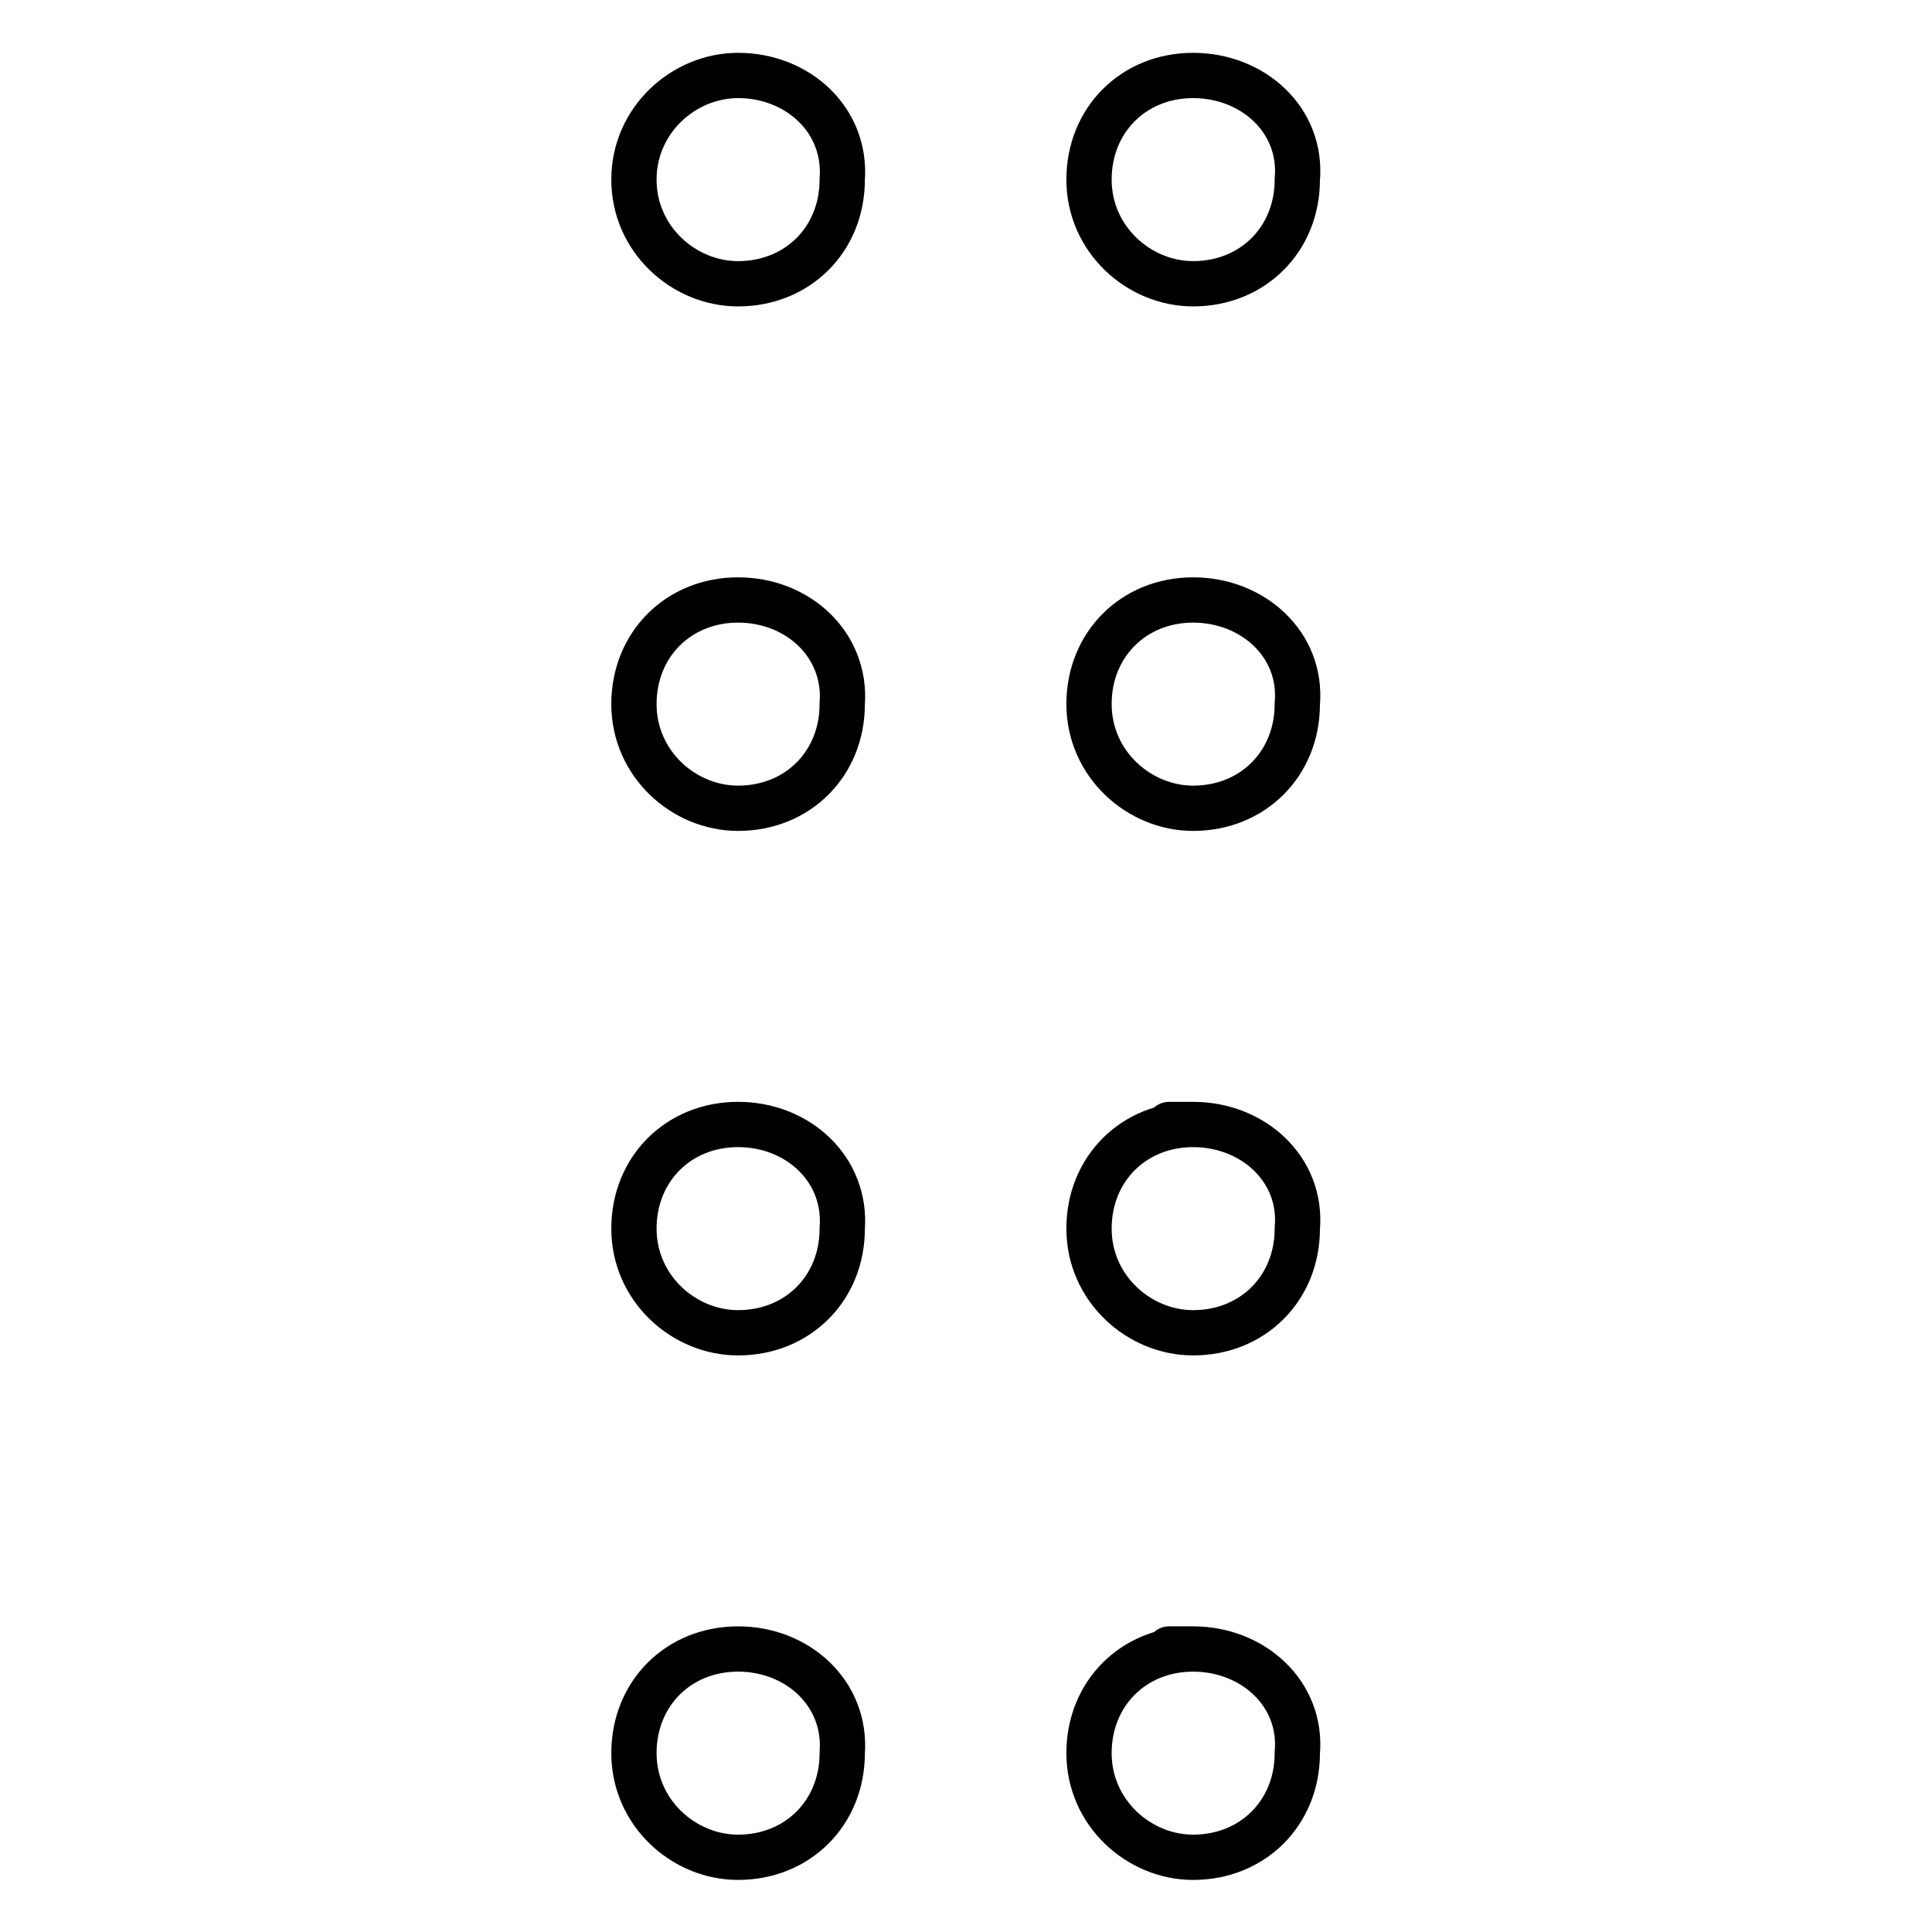 <?xml version="1.0" encoding="utf-8"?>
<!-- Svg Vector Icons : http://www.onlinewebfonts.com/icon -->
<!DOCTYPE svg PUBLIC "-//W3C//DTD SVG 1.1//EN" "http://www.w3.org/Graphics/SVG/1.1/DTD/svg11.dtd">
<svg version="1.1" xmlns="http://www.w3.org/2000/svg" xmlns:xlink="http://www.w3.org/1999/xlink" x="0px" y="0px" viewBox="0 0 256 256" enable-background="new 0 0 256 256" xml:space="preserve">
<g> <path stroke-width="6" fill-opacity="0" stroke="#000000"  d="M158.1,10c-7.9,0-13.8,5.9-13.8,13.8s6.6,13.8,13.8,13.8c7.9,0,13.8-5.9,13.8-13.8 C172.6,15.9,166,10,158.1,10z M158.1,79.5c-7.9,0-13.8,5.9-13.8,13.8c0,7.9,6.6,13.8,13.8,13.8c7.9,0,13.8-5.9,13.8-13.8 C172.6,85.4,166,79.5,158.1,79.5z M158.1,149c-7.9,0-13.8,5.9-13.8,13.8s6.6,13.8,13.8,13.8c7.9,0,13.8-5.9,13.8-13.8 C172.6,154.9,166,149,158.1,149C150.9,149,158.1,149,158.1,149z M158.1,218.5c-7.9,0-13.8,5.9-13.8,13.8c0,7.9,6.6,13.8,13.8,13.8 c7.9,0,13.8-5.9,13.8-13.8C172.6,224.4,166,218.5,158.1,218.5C150.9,218.5,158.1,218.5,158.1,218.5z M97.8,10 c-7.2,0-13.8,5.9-13.8,13.8s6.6,13.8,13.8,13.8c7.9,0,13.8-5.9,13.8-13.8C112.2,15.9,105.7,10,97.8,10z M97.8,79.5 c-7.9,0-13.8,5.9-13.8,13.8c0,7.9,6.6,13.8,13.8,13.8c7.9,0,13.8-5.9,13.8-13.8C112.2,85.4,105.7,79.5,97.8,79.5z M97.8,149 c-7.9,0-13.8,5.9-13.8,13.8s6.6,13.8,13.8,13.8c7.9,0,13.8-5.9,13.8-13.8C112.2,154.9,105.7,149,97.8,149z M97.8,218.5 c-7.9,0-13.8,5.9-13.8,13.8c0,7.9,6.6,13.8,13.8,13.8c7.9,0,13.8-5.9,13.8-13.8C112.2,224.4,105.7,218.5,97.8,218.5z"/></g>
</svg>